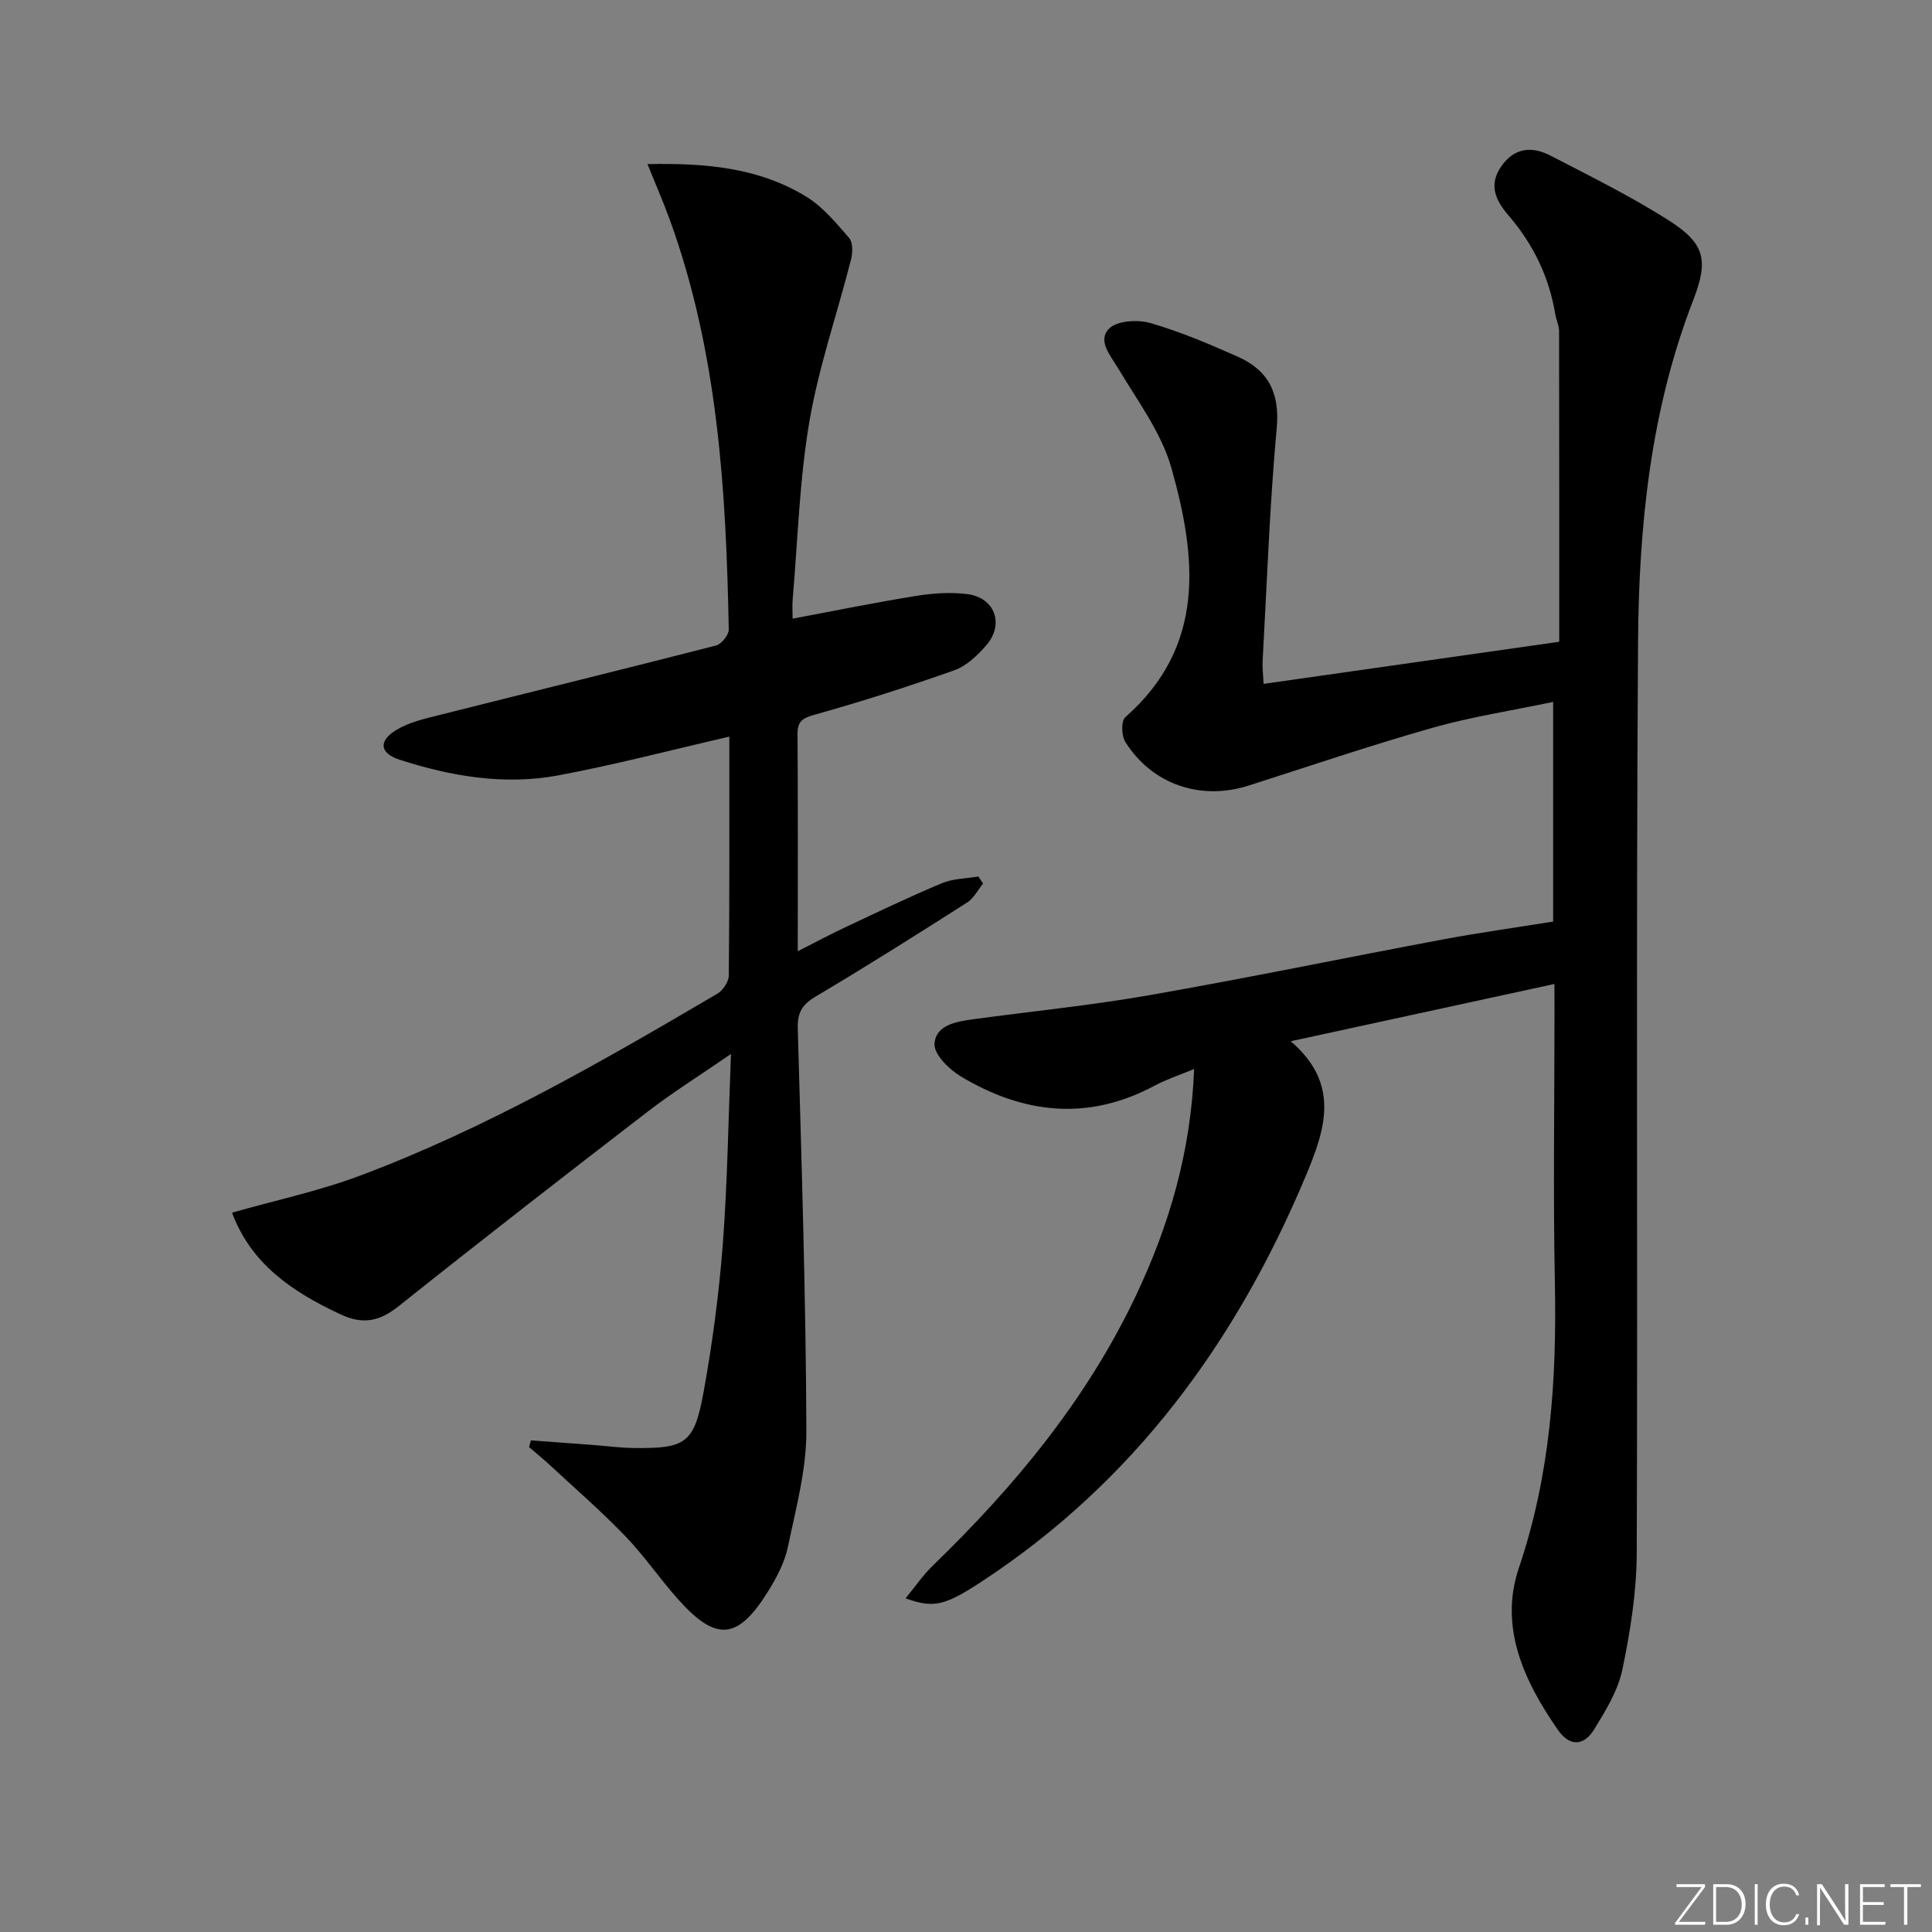 <svg enable-background="new 0 0 400 400" viewBox="0 0 400 400" xmlns="http://www.w3.org/2000/svg"><rect x="0" y="0" width="400" height="400" fill="#808080" stroke="none"/><g fill="#fafbfc"><path d="m346.9 398 5.4-7.3h-5.2v-.6h5.9v.6l-5.4 7.2h5.5l-.1.6h-6.2v-.5z"/><path d="m354.7 390.1h2.8c2.3 0 3.9 1.6 3.9 4.1s-1.6 4.3-3.9 4.3h-2.8zm.6 7.8h2c2.2 0 3.3-1.6 3.3-3.6 0-1.8-1-3.6-3.3-3.6h-2z"/><path d="m363.9 390.1v8.4h-.6v-8.4z"/><path d="m372.5 396.3c-.4 1.3-1.4 2.3-3.2 2.3-2.4 0-3.7-1.9-3.7-4.3 0-2.3 1.2-4.3 3.7-4.3 1.8 0 2.9 1 3.2 2.4h-.6c-.4-1.1-1.1-1.8-2.5-1.8-2.1 0-3 1.9-3 3.7s.9 3.7 3 3.7c1.4 0 2.1-.7 2.5-1.7z"/><path d="m373.8 398.5v-1.5h.6v1.5z"/><path d="m376.2 398.5v-8.4h1c1.3 2 4.4 6.7 4.9 7.6-.1-1.2-.1-2.4-.1-3.8v-3.8h.7v8.4h-.9c-1.2-1.9-4.4-6.8-5-7.7.1 1.1 0 2.3 0 3.9v3.9h-.6z"/><path d="m390 394.4h-4.3v3.5h4.7l-.1.6h-5.2v-8.4h5.1v.6h-4.5v3.1h4.3z"/><path d="m394.2 390.7h-2.8v-.6h6.3v.6h-2.8v7.8h-.7z"/></g><path d="m321.83 203.72c-18.37 3.99-35.96 7.81-54.6 11.86 10.35 8.89 7.16 18.25 3.03 28.09-14.39 34.26-35.49 63.05-66.87 83.68-7.77 5.1-10.02 5.68-15.9 3.57 2.01-2.44 3.62-4.83 5.65-6.79 16.98-16.44 31.88-34.41 42.07-55.95 6.87-14.54 11.35-29.69 12.02-46.86-3.21 1.34-5.83 2.19-8.23 3.48-13.8 7.38-27.21 5.8-40.14-1.98-2.4-1.44-5.52-4.56-5.38-6.71.26-3.94 4.59-4.62 8.12-5.1 12.17-1.65 24.41-2.87 36.49-4.99 20.27-3.55 40.43-7.73 60.65-11.52 7.49-1.4 15.06-2.45 22.82-3.7 0-14.89 0-29.64 0-45.48-8.64 1.82-16.98 3.09-25.04 5.38-12.76 3.62-25.34 7.9-37.99 11.94-9.92 3.17-19.96-.19-25.53-9-.81-1.28-.91-4.37-.03-5.14 16.77-14.73 14.76-33.16 9.56-51.6-2.06-7.29-6.97-13.84-10.95-20.51-1.66-2.78-4.43-5.83-1.96-8.35 1.63-1.66 5.92-1.91 8.54-1.16 6.19 1.78 12.18 4.34 18.09 6.96 6.31 2.8 8.75 7.47 8.08 14.79-1.47 16.04-2.02 32.17-2.92 48.27-.07 1.3.1 2.61.2 4.69 20.56-2.93 40.79-5.81 61.21-8.72 0-21.75.01-43.05-.03-64.35 0-1.13-.58-2.24-.77-3.38-1.27-7.75-4.55-14.55-9.65-20.48-2.7-3.14-4.27-6.34-1.51-10.27 2.72-3.88 6.37-4.12 10.11-2.19 8.25 4.27 16.62 8.41 24.45 13.38 7.49 4.75 8.4 8.18 5.16 16.52-8.87 22.85-11.28 46.82-11.44 70.93-.43 62.82-.04 125.64-.27 188.46-.03 8.07-1.32 16.23-2.97 24.16-.91 4.38-3.48 8.55-5.88 12.45-2.05 3.33-4.99 3.62-7.46.07-7.05-10.14-12.24-21.33-8.09-33.56 6.53-19.29 7.85-38.92 7.45-58.98-.37-18.49-.08-36.99-.08-55.49-.01-1.81-.01-3.63-.01-6.42z" fill="#010000"/><path d="m109.93 298.21 12.9.96c2.82.21 5.63.6 8.45.63 10.66.12 12.45-.97 14.37-11.49 1.84-10.11 3.2-20.36 3.99-30.6.97-12.71 1.14-25.48 1.7-39.5-6.49 4.47-12.07 7.96-17.27 11.96-17.26 13.29-34.47 26.65-51.49 40.23-3.98 3.18-7.43 3.91-12.11 1.71-9.88-4.62-18.46-10.36-22.43-21.04 9.02-2.57 17.94-4.46 26.38-7.62 26.09-9.76 50.16-23.64 74.09-37.71 1.16-.68 2.37-2.47 2.38-3.76.16-16.64.11-33.29.11-49.47-11.91 2.74-23.57 5.8-35.39 8.02-11.15 2.09-22.19.21-32.88-3.24-4.15-1.33-4.43-3.91-.63-6.19 2.6-1.56 5.78-2.29 8.78-3.04 19.12-4.82 38.28-9.51 57.38-14.42 1.12-.29 2.64-2.19 2.62-3.31-.54-28.8-2.25-57.46-12.23-84.9-1.32-3.63-2.87-7.17-4.6-11.45 12.35-.27 23.21.82 32.87 6.73 3.43 2.1 6.18 5.44 8.87 8.54.81.93.77 3.06.41 4.46-2.85 11.21-6.69 22.24-8.63 33.6-2.06 12.08-2.39 24.45-3.45 36.7-.11 1.3-.02 2.62-.02 4.07 8.8-1.64 17.21-3.36 25.67-4.72 3.41-.55 6.99-.78 10.41-.37 5.78.68 7.84 6.22 4 10.63-1.81 2.09-4.09 4.26-6.6 5.15-9.5 3.38-19.13 6.46-28.84 9.18-2.57.72-3.64 1.33-3.62 4.07.1 14.65.05 29.31.05 44.92 3.67-1.86 6.77-3.52 9.95-5.01 6.6-3.1 13.19-6.27 19.91-9.08 2.3-.96 5.01-.95 7.53-1.38.33.49.66.97.98 1.46-1.09 1.33-1.93 3.04-3.3 3.92-10.37 6.61-20.77 13.19-31.35 19.46-2.83 1.68-3.81 3.33-3.72 6.63.78 27.77 1.68 55.54 1.78 83.32.03 8-2.17 16.06-3.82 24-.66 3.17-2.29 6.27-4.01 9.06-6.35 10.27-10.83 10.67-18.78 1.74-3.76-4.22-6.97-8.96-10.88-13.02-4.94-5.13-10.34-9.81-15.56-14.66-1.41-1.31-2.91-2.52-4.37-3.78.14-.48.27-.94.4-1.39z" fill="#010000"/></svg>